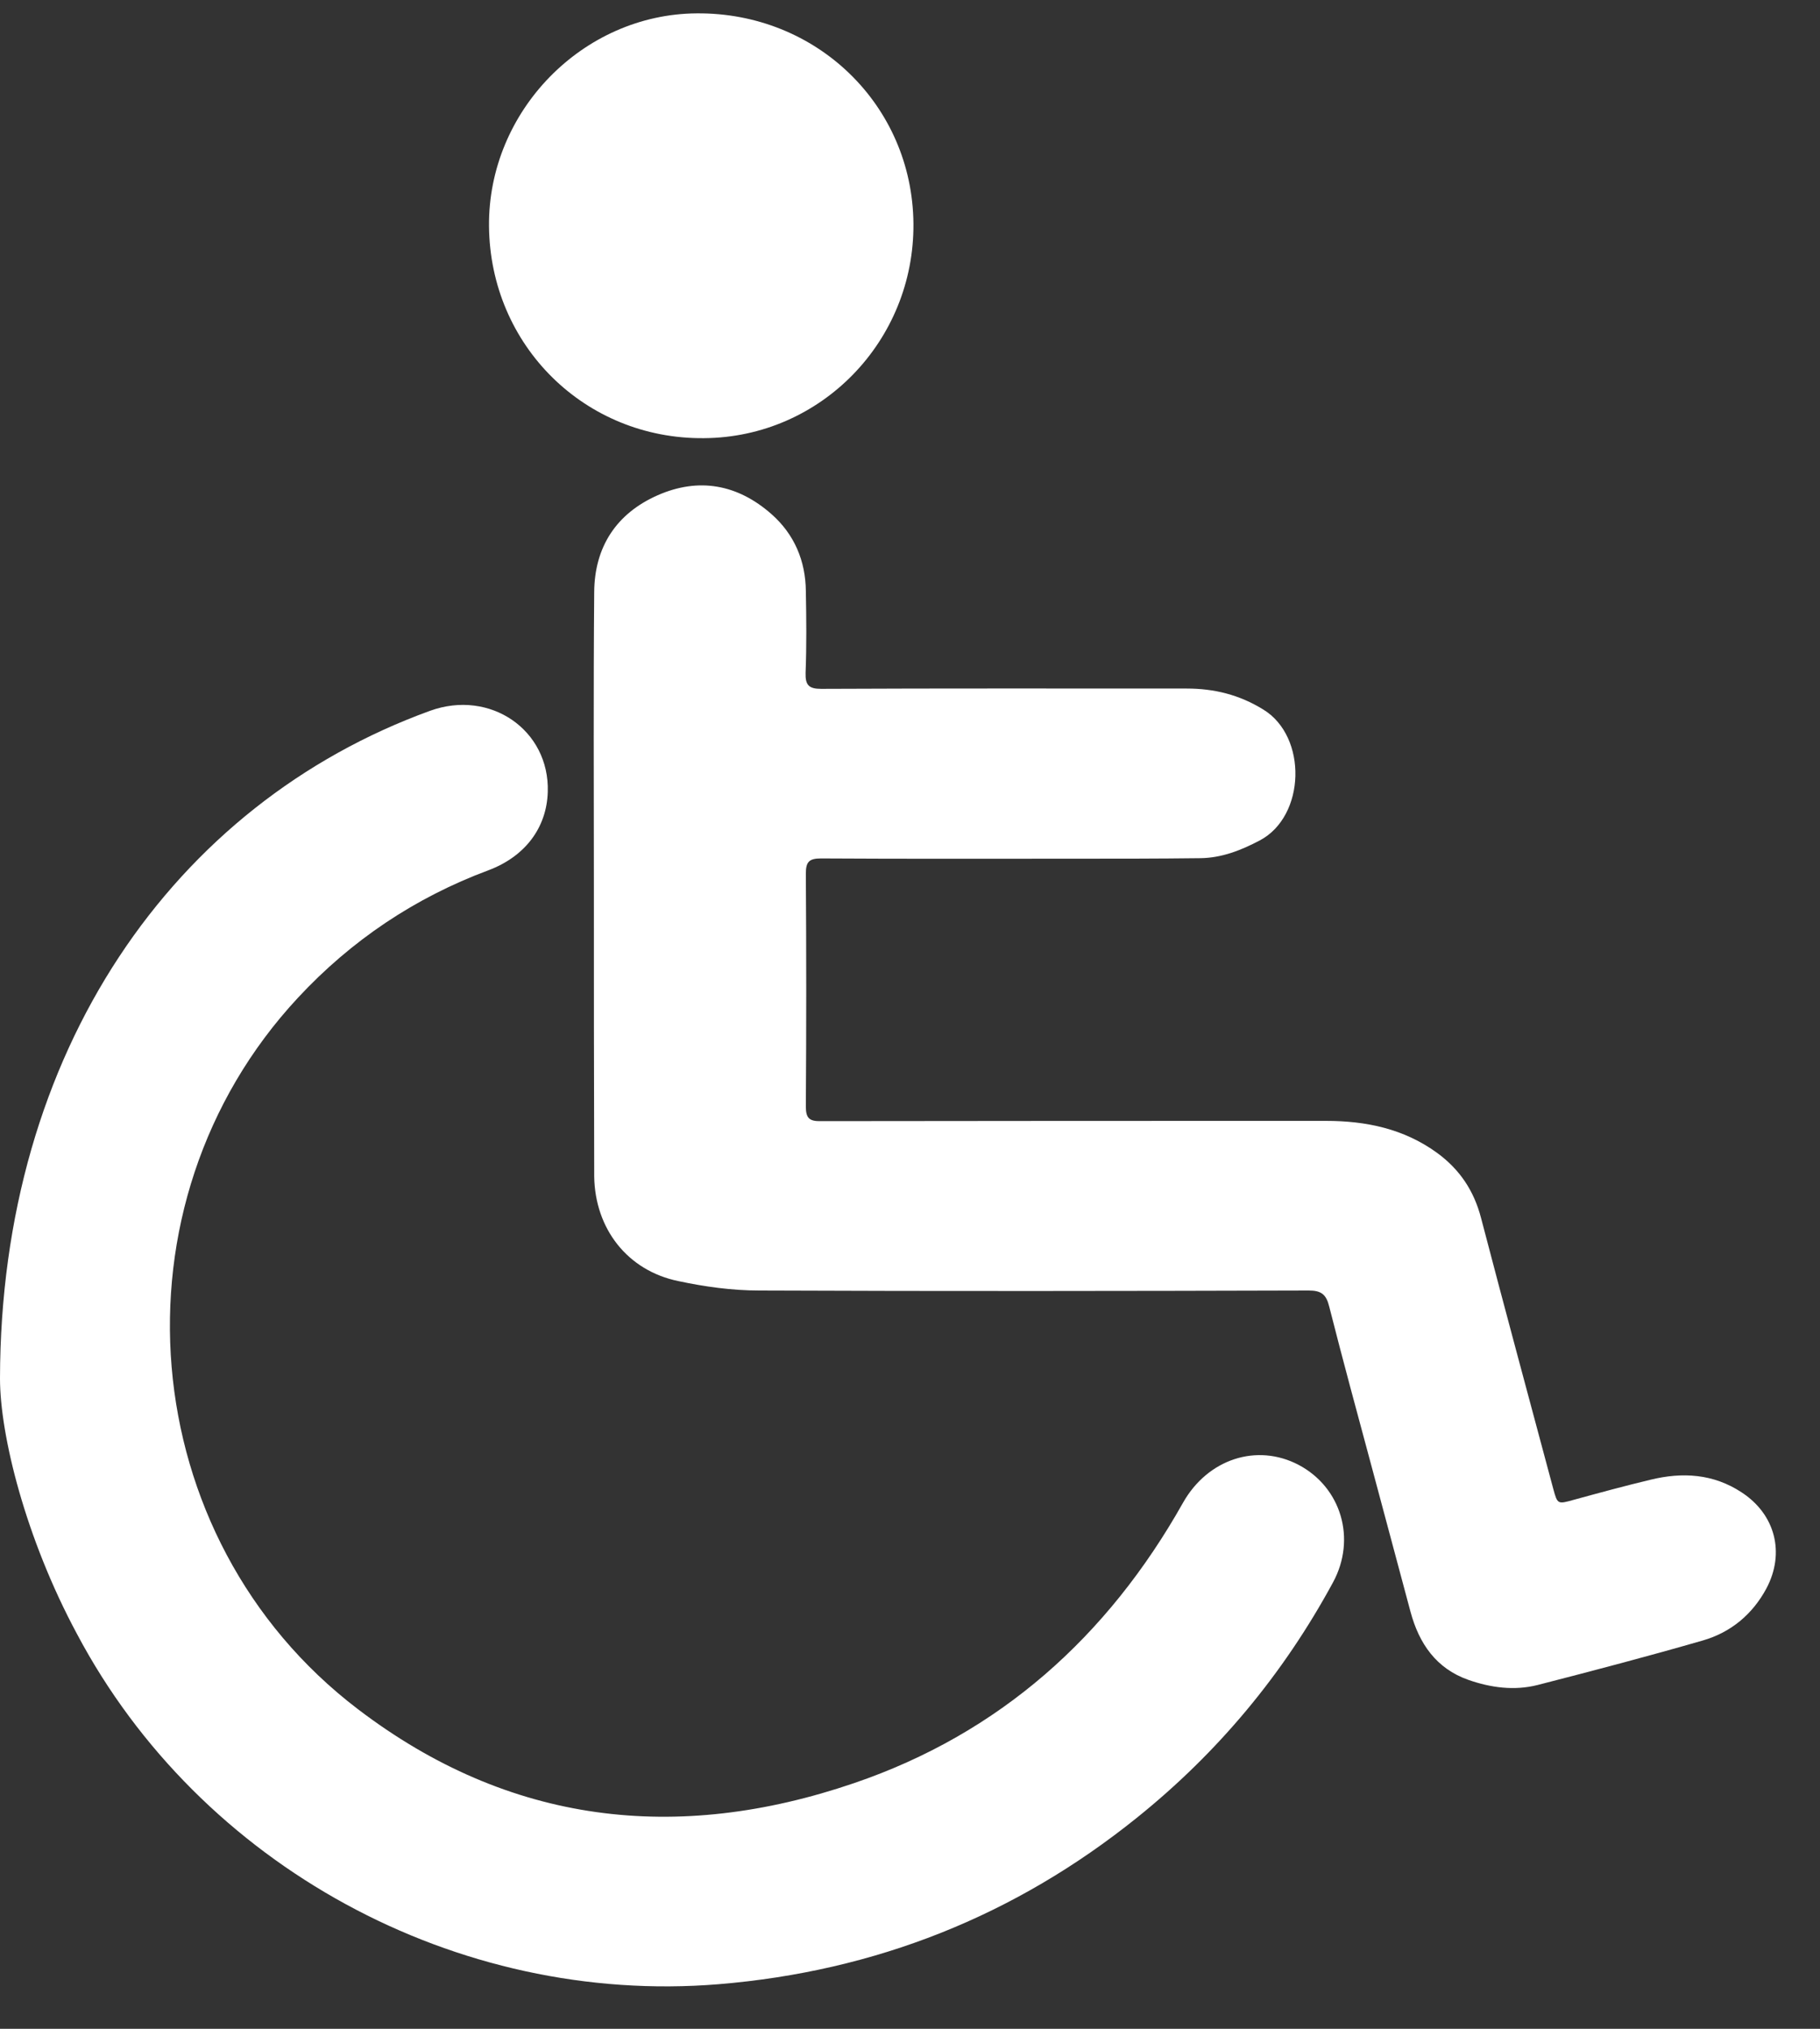 <?xml version="1.0" encoding="UTF-8"?> <svg xmlns="http://www.w3.org/2000/svg" width="35" height="39" viewBox="0 0 35 39" fill="none"><rect x="0" y="0" width="35" height="39" fill="#333333" stroke="none"/> <path d="M11.421 17.013C11.421 15.135 11.411 13.262 11.427 11.384C11.432 10.518 11.85 9.873 12.644 9.522C13.438 9.171 14.187 9.311 14.836 9.883C15.275 10.27 15.492 10.781 15.497 11.364C15.507 11.89 15.512 12.411 15.492 12.937C15.486 13.169 15.553 13.242 15.791 13.242C18.133 13.231 20.475 13.236 22.822 13.236C23.349 13.236 23.833 13.355 24.293 13.639C25.149 14.16 25.108 15.692 24.226 16.156C23.864 16.347 23.493 16.492 23.085 16.497C22.275 16.507 21.465 16.507 20.65 16.507C19.031 16.507 17.405 16.512 15.786 16.502C15.553 16.502 15.497 16.574 15.497 16.796C15.507 18.287 15.507 19.778 15.497 21.269C15.497 21.496 15.564 21.558 15.791 21.552C19.025 21.547 22.265 21.547 25.5 21.547C26.268 21.547 26.996 21.697 27.635 22.161C28.074 22.481 28.347 22.894 28.482 23.415C28.935 25.148 29.405 26.881 29.869 28.615C29.952 28.919 29.952 28.919 30.266 28.831C30.756 28.697 31.247 28.563 31.742 28.445C32.356 28.295 32.949 28.331 33.491 28.687C34.141 29.11 34.331 29.853 33.97 30.534C33.702 31.034 33.284 31.38 32.748 31.535C31.695 31.839 30.633 32.118 29.57 32.391C29.121 32.505 28.667 32.443 28.239 32.293C27.62 32.076 27.29 31.596 27.125 30.983C26.877 30.064 26.635 29.146 26.387 28.228C26.108 27.191 25.825 26.154 25.562 25.117C25.505 24.885 25.412 24.808 25.169 24.808C21.646 24.818 18.123 24.823 14.599 24.808C14.078 24.808 13.552 24.735 13.046 24.627C12.066 24.426 11.442 23.621 11.427 22.615C11.427 22.574 11.427 22.532 11.427 22.491C11.421 20.665 11.421 18.839 11.421 17.013Z" fill="white"></path> <path d="M0 26.499C0.01 20.211 3.338 15.454 8.27 13.664C9.425 13.246 10.57 14.031 10.534 15.222C10.514 15.914 10.096 16.465 9.394 16.729C7.981 17.255 6.758 18.075 5.731 19.179C2.033 23.151 2.564 29.569 6.882 32.855C9.791 35.073 13.016 35.44 16.42 34.279C19.222 33.325 21.301 31.462 22.75 28.888C23.225 28.047 24.169 27.738 24.974 28.16C25.794 28.594 26.088 29.584 25.634 30.42C24.68 32.179 23.426 33.686 21.868 34.939C19.516 36.832 16.828 37.895 13.82 38.143C8.785 38.556 3.848 35.873 1.481 31.411C0.49 29.569 0 27.588 0 26.499Z" fill="white"></path> <path d="M9.404 4.348C9.384 2.14 11.205 0.272 13.397 0.257C15.703 0.236 17.545 2.021 17.566 4.296C17.586 6.556 15.786 8.408 13.537 8.423C11.251 8.444 9.425 6.644 9.404 4.348Z" fill="white"></path> </svg> 